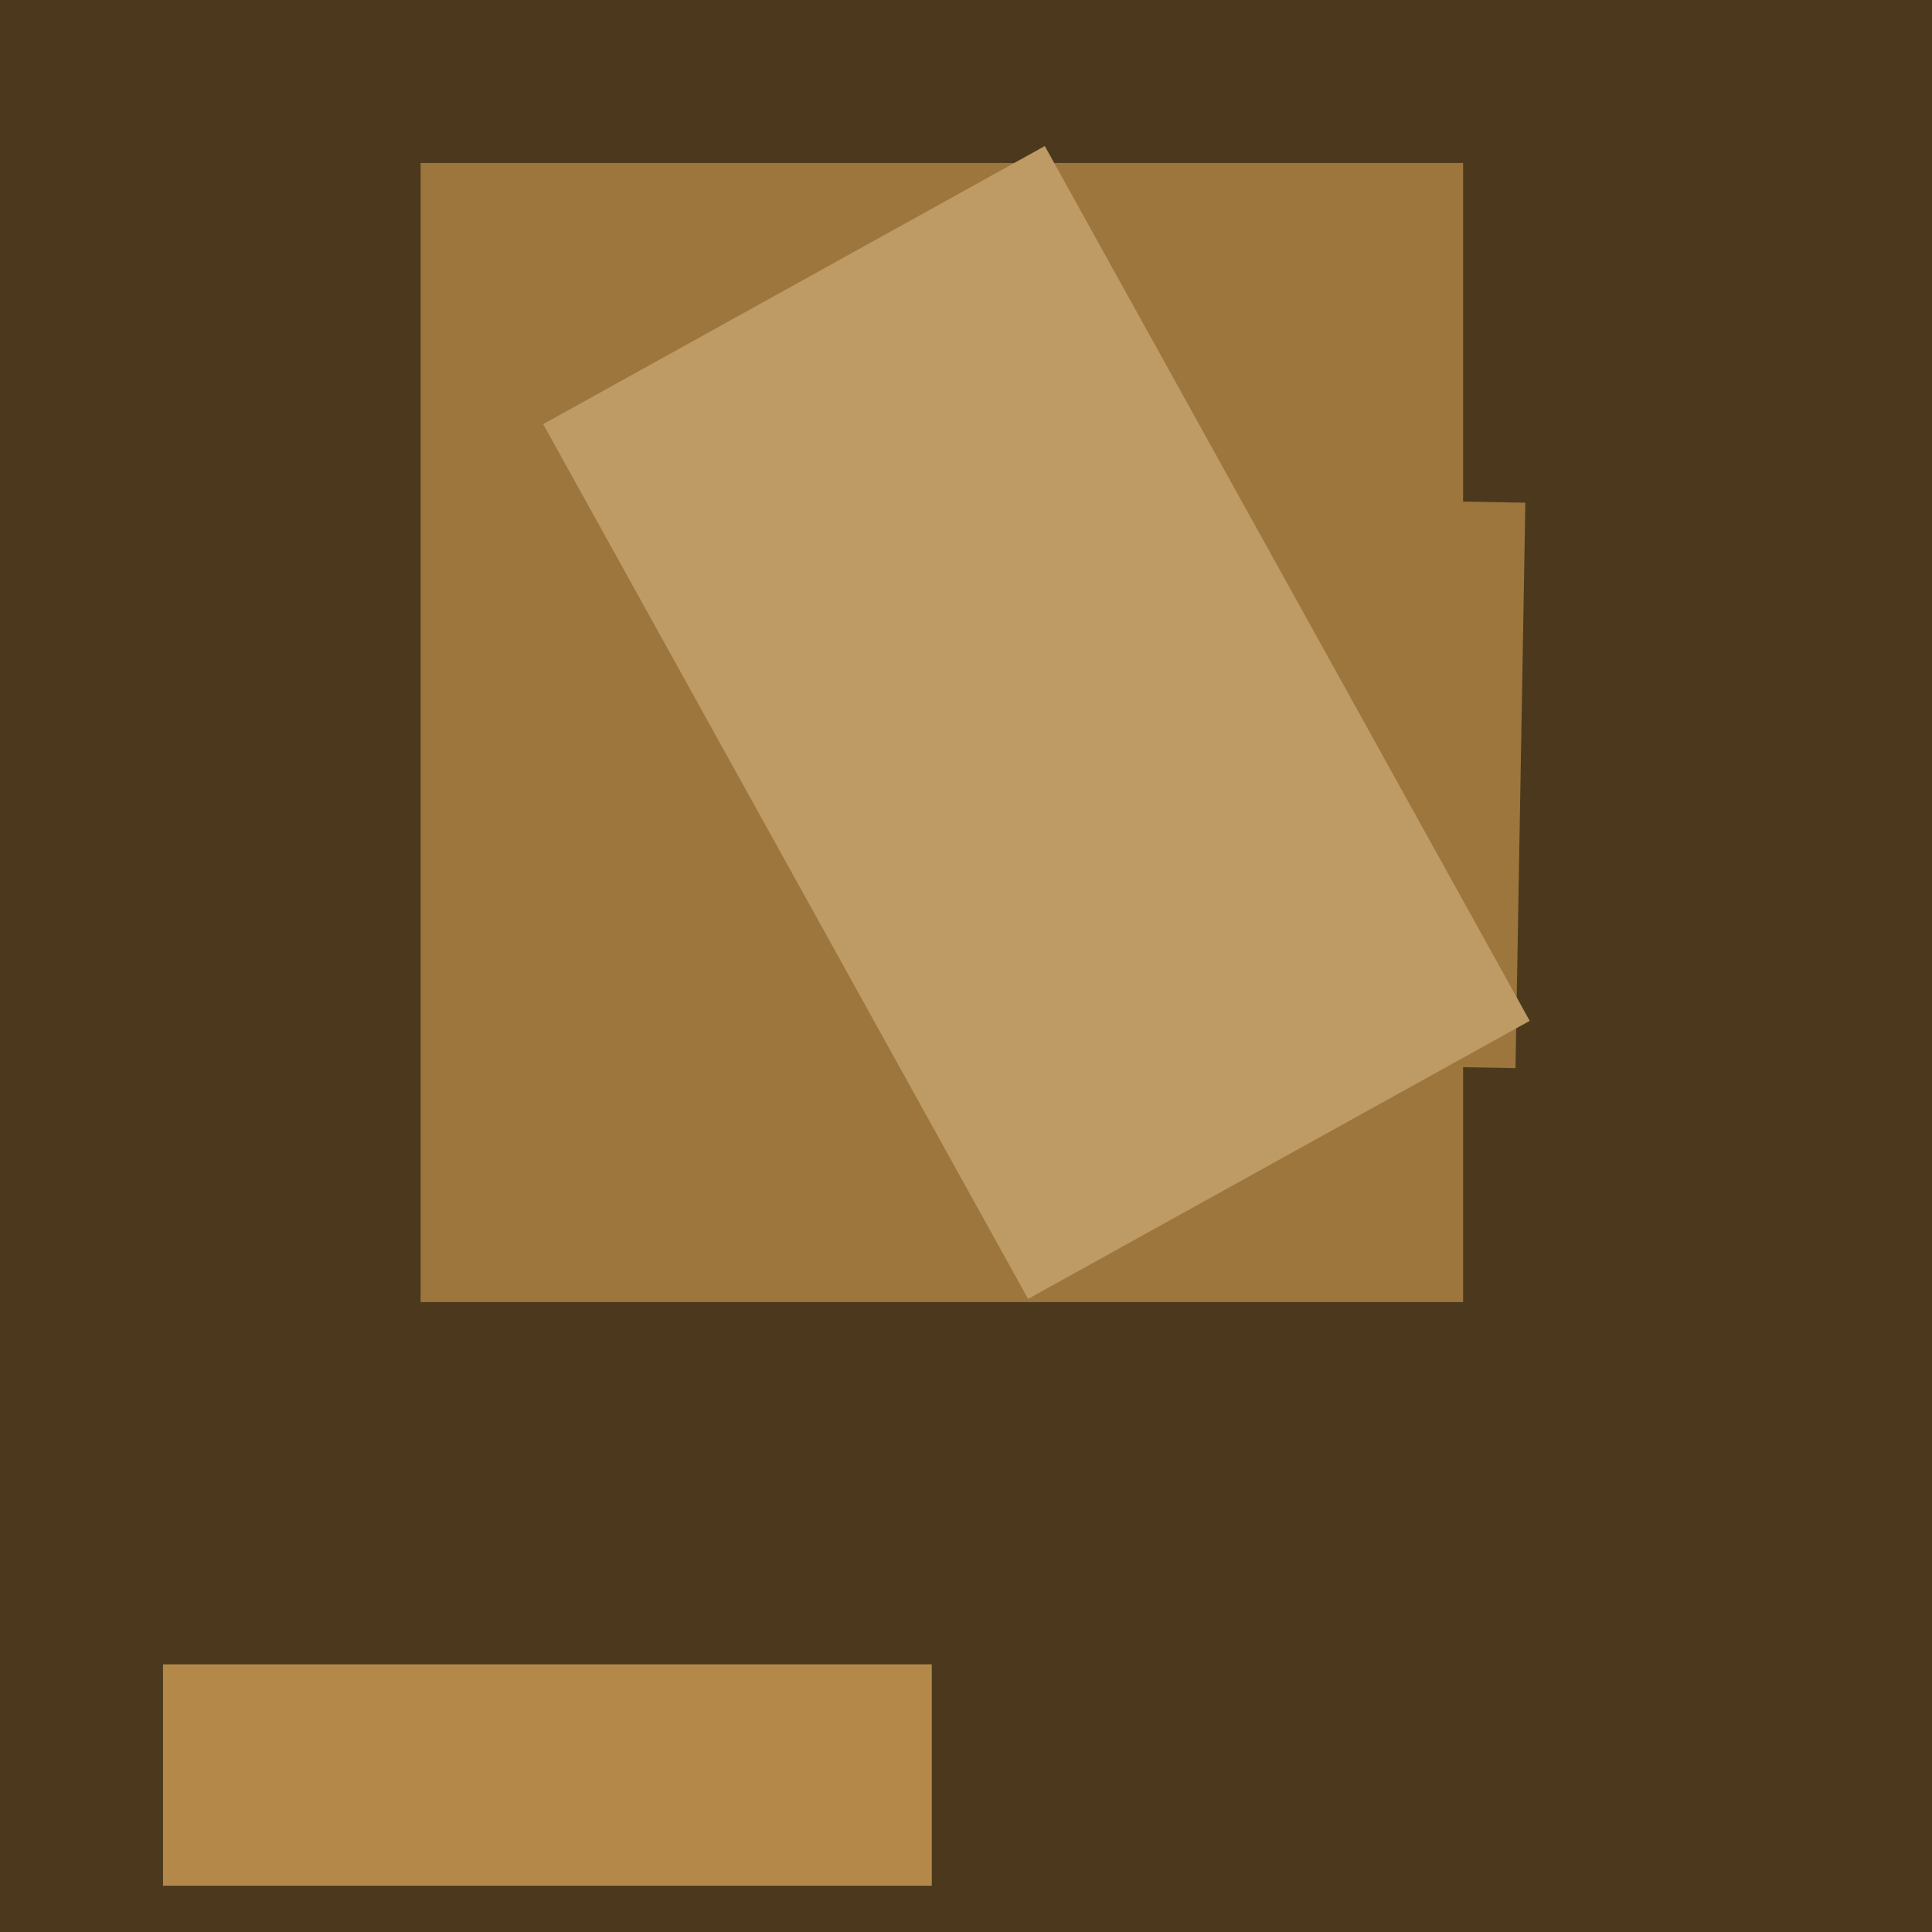 <svg xmlns="http://www.w3.org/2000/svg" width="480px" height="480px">
  <rect width="480" height="480" fill="rgb(76,57,29)"/>
  <polygon points="376.518,265.372 304.029,264.107 306.482,123.628 378.971,124.893" fill="rgb(156,118,60)"/>
  <polygon points="40.5,468.5 40.5,413.5 231.5,413.5 231.5,468.5" fill="rgb(179,136,73)"/>
  <polygon points="363.5,323.5 104.5,323.5 104.5,40.5 363.5,40.5" fill="rgb(156,118,60)"/>
  <polygon points="134.946,105.371 259.579,36.286 380.054,253.629 255.421,322.714" fill="rgb(190,154,100)"/>
</svg>